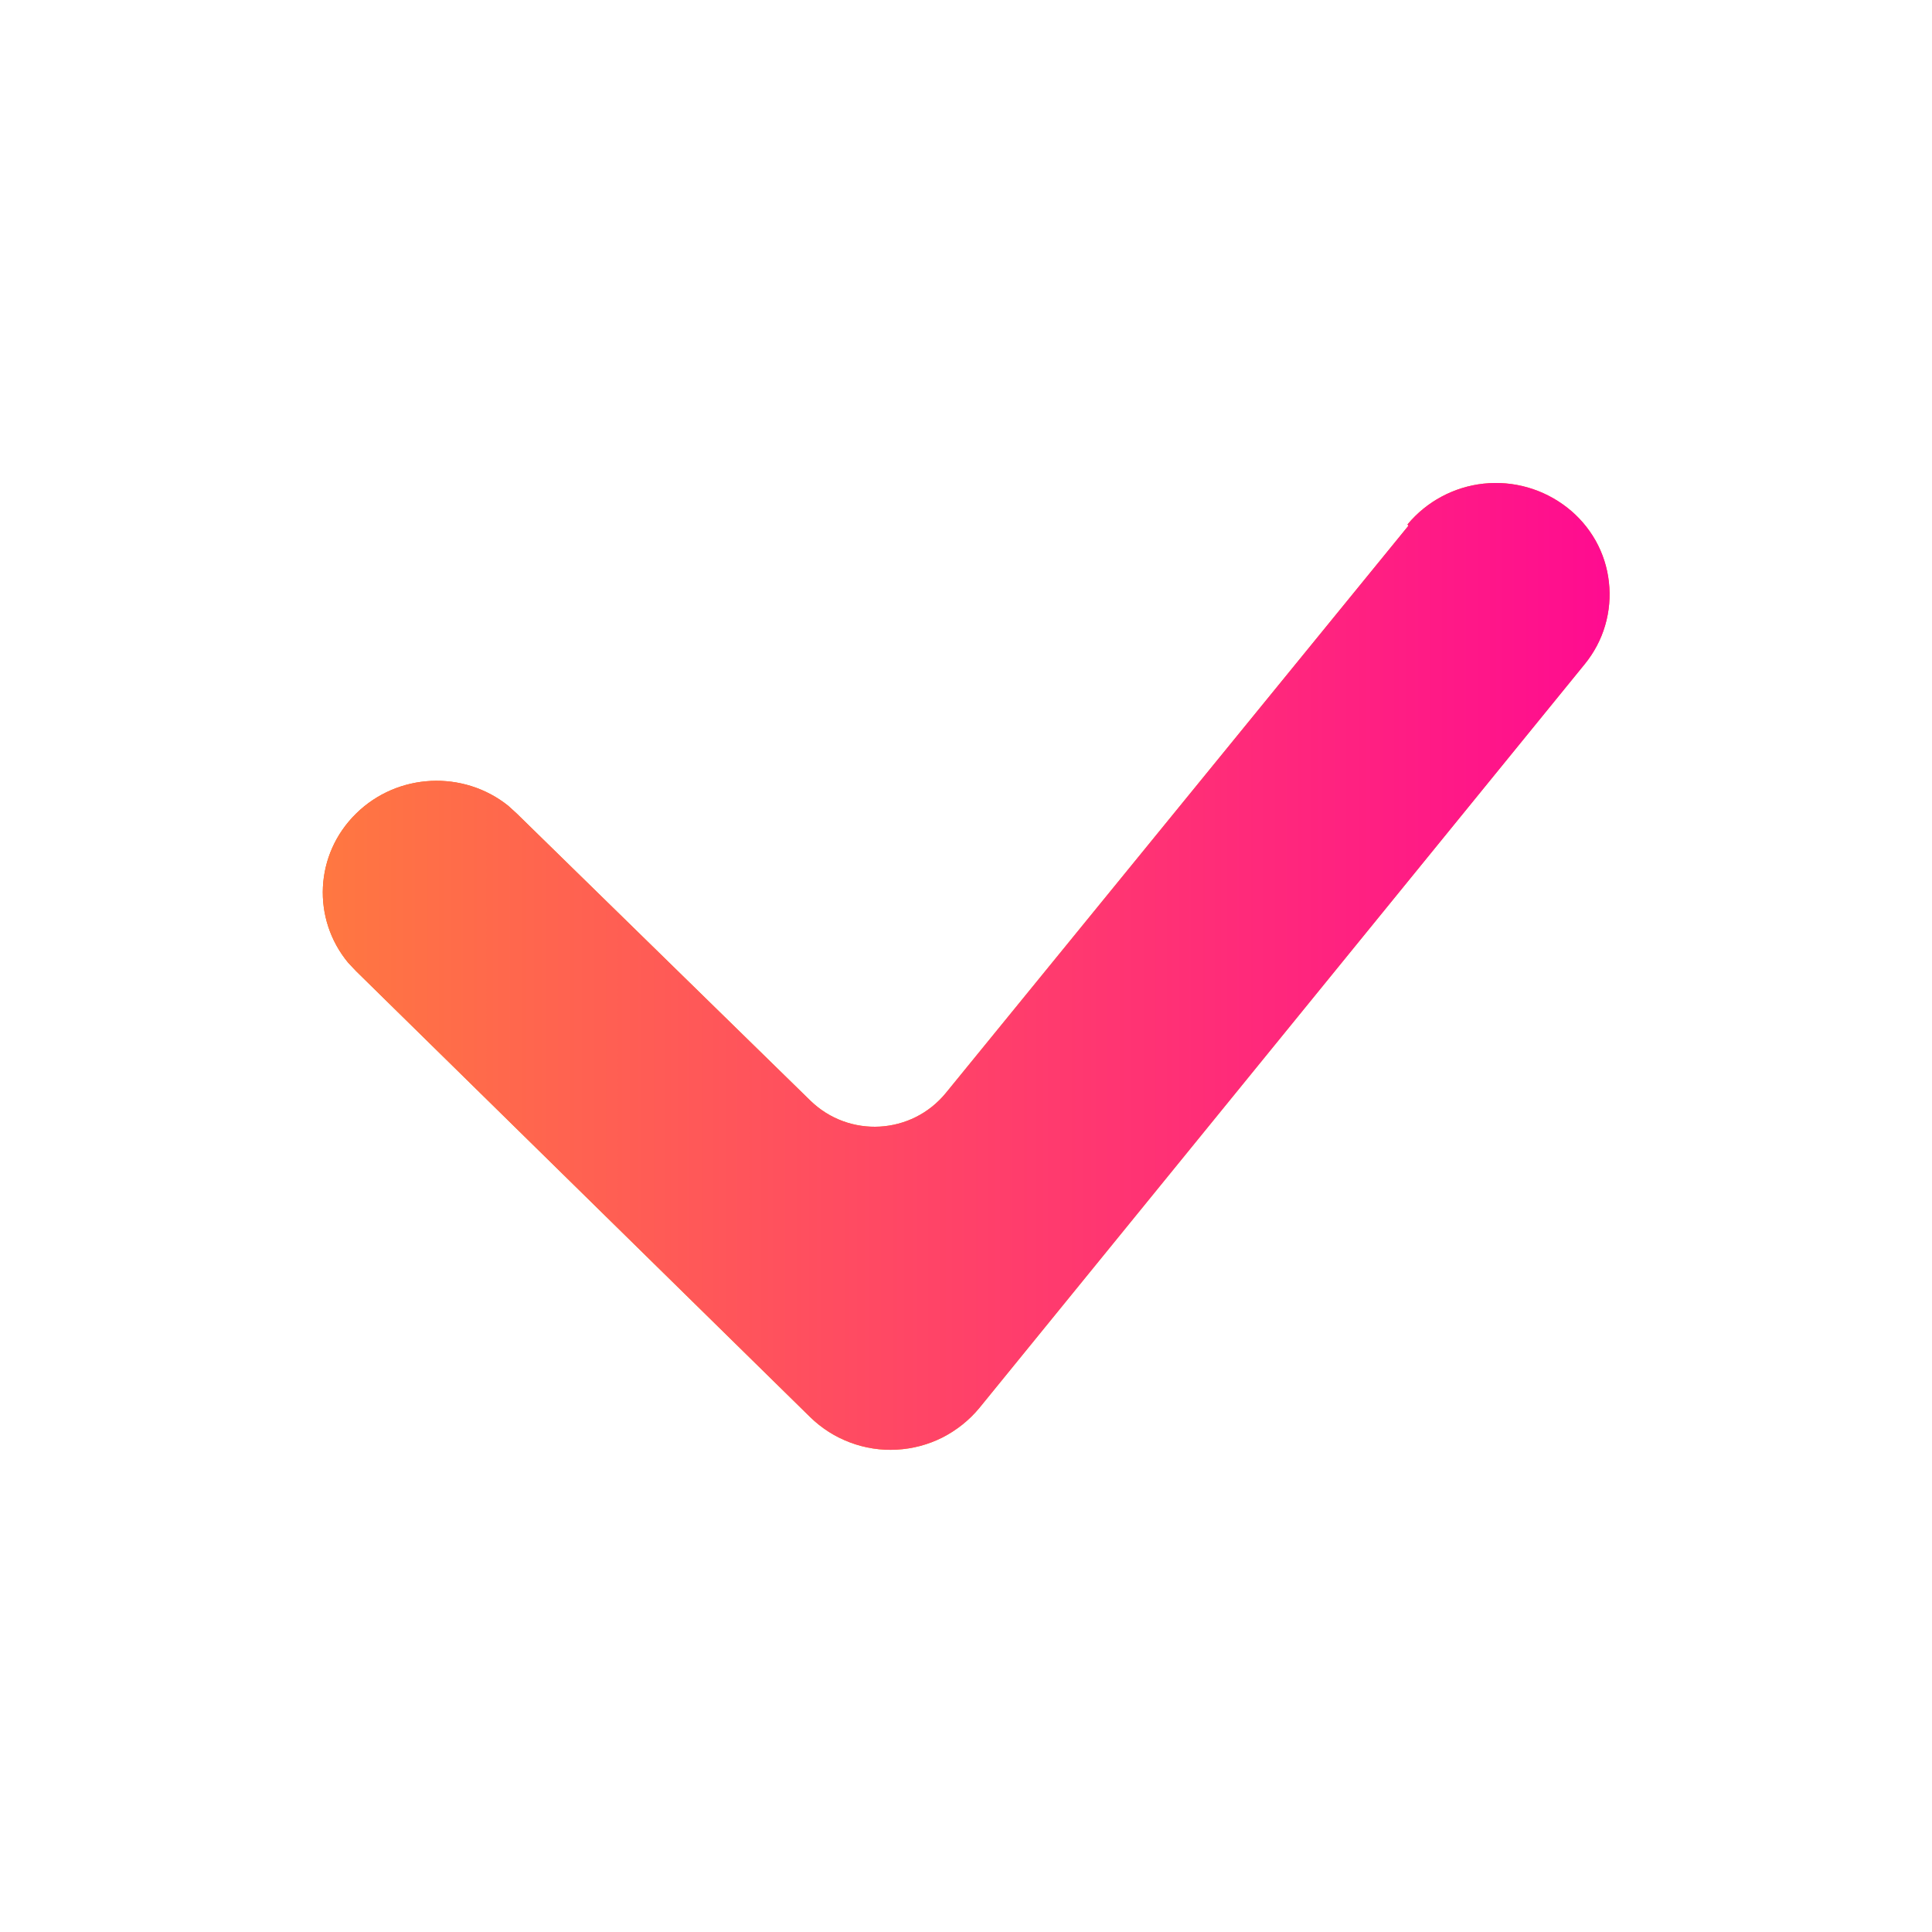 <svg width="21" height="21" viewBox="0 0 21 21" fill="none" xmlns="http://www.w3.org/2000/svg">
<path d="M15.304 5.708C15.3 5.706 15.298 5.701 15.301 5.698C15.508 5.45 15.804 5.292 16.125 5.257C16.45 5.222 16.775 5.315 17.033 5.516C17.159 5.614 17.264 5.736 17.343 5.875C17.421 6.014 17.471 6.168 17.488 6.327C17.506 6.485 17.492 6.646 17.447 6.799C17.402 6.953 17.326 7.095 17.225 7.219L10.645 15.304C10.535 15.437 10.398 15.546 10.244 15.625C10.089 15.703 9.92 15.748 9.747 15.757C9.575 15.767 9.402 15.74 9.24 15.679C9.077 15.618 8.93 15.524 8.806 15.403L3.871 10.556L3.785 10.465C3.39 9.989 3.418 9.287 3.871 8.843C4.324 8.398 5.04 8.37 5.525 8.759L5.617 8.843L8.807 11.962C9.228 12.373 9.91 12.335 10.282 11.879L15.307 5.717C15.309 5.714 15.308 5.709 15.304 5.708V5.708Z" fill="url(#paint0_linear_1532_391)"/>
<path d="M15.304 5.708C15.3 5.706 15.298 5.701 15.301 5.698C15.508 5.45 15.804 5.292 16.125 5.257C16.45 5.222 16.775 5.315 17.033 5.516C17.159 5.614 17.264 5.736 17.343 5.875C17.421 6.014 17.471 6.168 17.488 6.327C17.506 6.485 17.492 6.646 17.447 6.799C17.402 6.953 17.326 7.095 17.225 7.219L10.645 15.304C10.535 15.437 10.398 15.546 10.244 15.625C10.089 15.703 9.92 15.748 9.747 15.757C9.575 15.767 9.402 15.74 9.24 15.679C9.077 15.618 8.93 15.524 8.806 15.403L3.871 10.556L3.785 10.465C3.39 9.989 3.418 9.287 3.871 8.843C4.324 8.398 5.04 8.37 5.525 8.759L5.617 8.843L8.807 11.962C9.228 12.373 9.91 12.335 10.282 11.879L15.307 5.717C15.309 5.714 15.308 5.709 15.304 5.708V5.708Z" fill="url(#paint1_linear_1532_391)"/>
<defs>
<linearGradient id="paint0_linear_1532_391" x1="5.132" y1="5.369" x2="18.204" y2="8.711" gradientUnits="userSpaceOnUse">
<stop stop-color="#FF6308"/>
<stop offset="0.55" stop-color="#FE9D00"/>
<stop offset="1" stop-color="#FF6308"/>
</linearGradient>
<linearGradient id="paint1_linear_1532_391" x1="2.099" y1="10.485" x2="18.992" y2="10.485" gradientUnits="userSpaceOnUse">
<stop stop-color="#FF8239"/>
<stop offset="1" stop-color="#FF0099"/>
</linearGradient>
</defs>
</svg>
